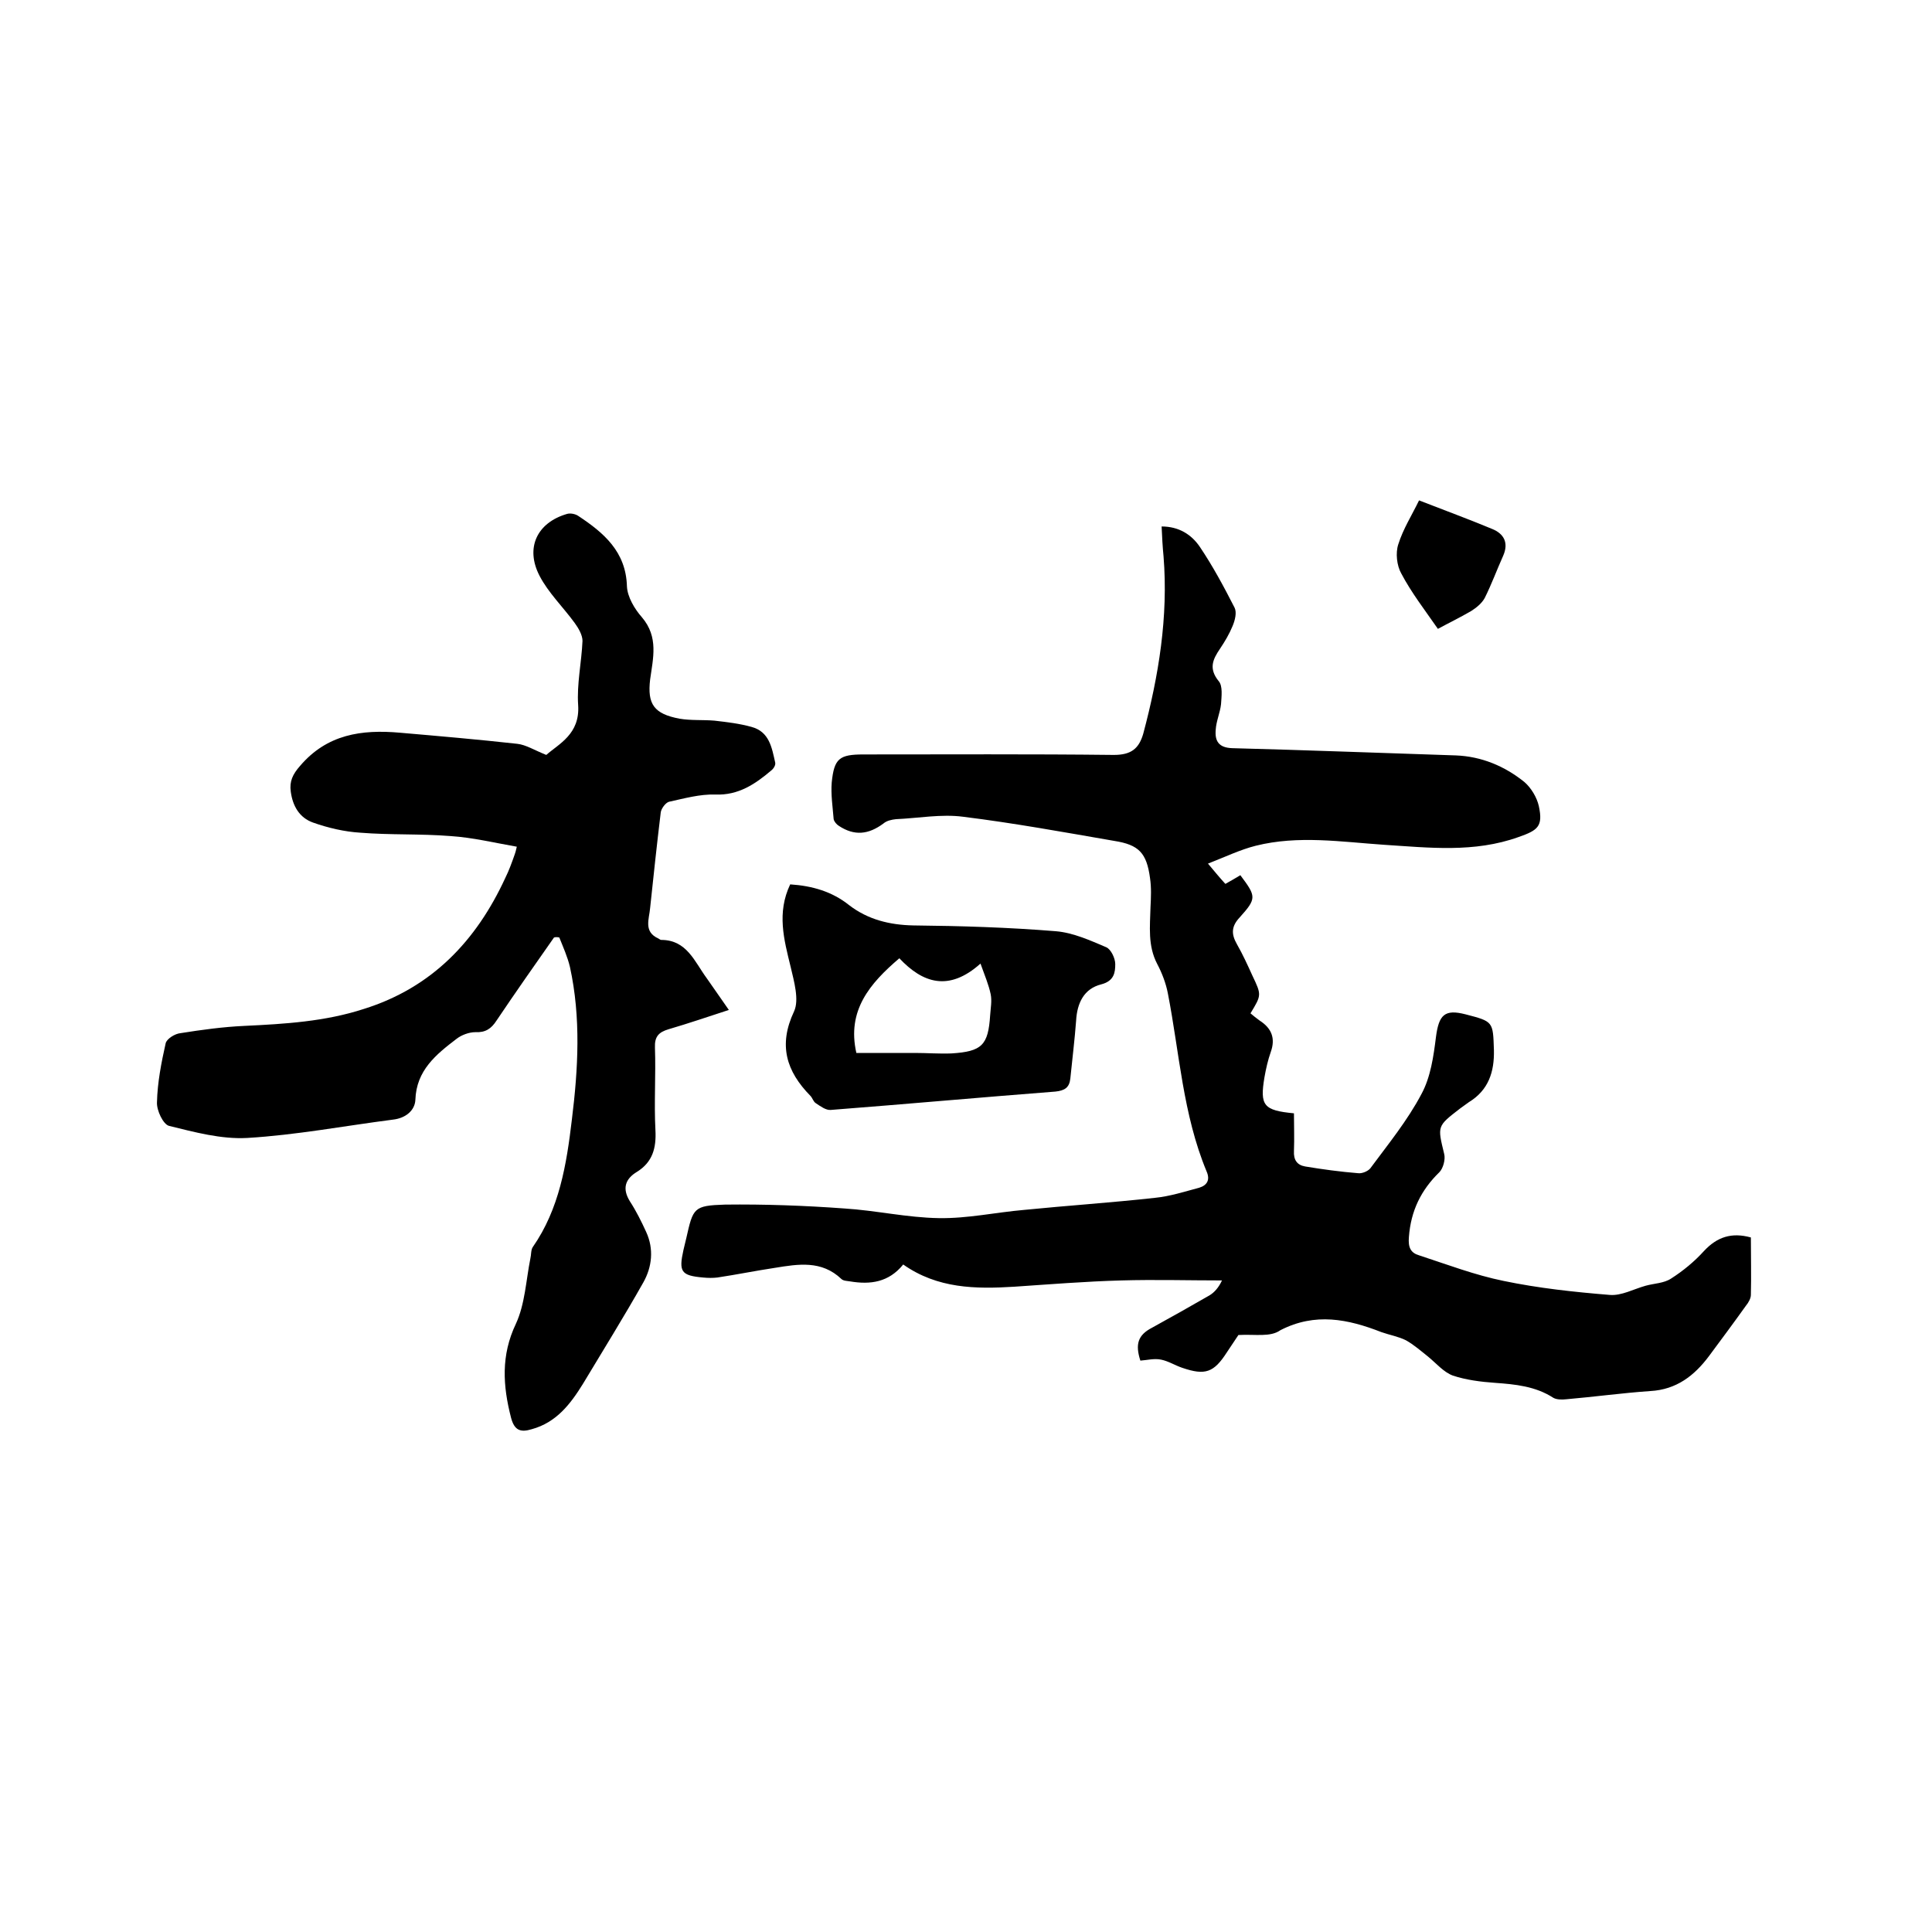 <svg enable-background="new 0 0 400 400" viewBox="0 0 400 400" xmlns="http://www.w3.org/2000/svg"><path d="m256.4 276.4c-.5.8-1.5 2.2-2.4 3.6-2.7 4.2-4.5 4.8-9.2 3.2-1.5-.5-2.9-1.4-4.4-1.7-1.4-.3-2.9.1-4.3.2-1.1-3.4-.5-5.3 2.4-6.8 4-2.2 7.9-4.4 11.9-6.7 1-.6 1.9-1.6 2.6-3.1-6.9 0-13.9-.2-20.8 0-7.4.2-14.8.8-22.2 1.3-8 .5-15.9.4-23-4.6-3 3.7-6.8 4.2-11 3.5-.6-.1-1.4-.1-1.8-.5-4.1-3.9-8.9-3.1-13.8-2.3-4 .6-7.9 1.4-11.9 2-.9.1-1.9.1-2.9 0-4.6-.4-5.1-1.2-4.1-5.7.2-.8.4-1.6.6-2.5 1.4-6.2 1.5-6.7 8-6.9 8.2-.1 16.5.2 24.7.8 6.5.4 13 1.9 19.6 2 5.9.1 11.8-1.2 17.6-1.7 9-.9 18.1-1.5 27.1-2.5 3.1-.3 6.2-1.3 9.2-2.1 1.6-.5 2.3-1.6 1.5-3.4-4.9-11.8-5.6-24.5-8-36.8-.4-2.1-1.2-4.2-2.2-6.1-2-3.8-1.5-7.8-1.4-11.8.1-2 .2-4-.1-6-.7-5.2-2.3-6.9-7.4-7.7-10.4-1.8-20.8-3.7-31.3-5-4.5-.6-9.3.3-13.9.5-.9.1-1.9.3-2.6.9-3.1 2.3-6 2.6-9.2.5-.5-.3-1-.9-1.1-1.4-.2-2.5-.6-5.1-.4-7.6.5-5 1.6-5.8 6.6-5.8 17.3 0 34.5-.1 51.8.1 3.6 0 5.2-1.3 6.1-4.4 3.2-12 5.2-24.2 4.2-36.7-.2-2-.3-4-.4-6.2 3.6 0 6.2 1.7 7.9 4.2 2.7 4 5 8.3 7.2 12.6.5 1 .1 2.6-.4 3.8-.7 1.7-1.6 3.2-2.6 4.7-1.5 2.2-2.4 4.1-.3 6.7.9 1 .6 3.2.5 4.8-.2 1.8-1 3.5-1.1 5.3-.2 2.3.6 3.7 3.4 3.8 15.4.4 30.9 1 46.3 1.5 5.3.2 10.1 2.2 14.2 5.5 1.4 1.2 2.6 3.2 3 5 .9 4.2-.2 5-4.2 6.4-9.2 3.3-18.5 2.2-27.9 1.6-8.8-.6-17.7-2-26.5.2-3.2.8-6.3 2.3-9.9 3.7 1.5 1.8 2.5 3 3.6 4.2 1.1-.6 2.1-1.2 3.1-1.8 3.3 4.4 3.4 4.8-.1 8.7-1.8 1.9-1.8 3.5-.6 5.6s2.2 4.3 3.2 6.5c1.9 4 1.9 4-.4 7.8.6.5 1.2 1 1.9 1.5 2.5 1.6 3.3 3.7 2.3 6.5-.6 1.7-1 3.5-1.3 5.2-1 5.9-.2 6.9 6.1 7.5 0 2.6.1 5.2 0 7.8-.1 1.8.6 2.9 2.3 3.2 3.6.6 7.3 1.1 11 1.4.8.1 2-.4 2.5-1 3.7-5 7.7-9.9 10.6-15.4 1.9-3.5 2.5-7.8 3-11.8.6-4.6 1.8-5.8 6.1-4.7 5.8 1.5 5.7 1.5 5.9 7.4.1 4.5-1.1 8.3-5.2 10.8-.6.4-1.2.9-1.8 1.3-4.8 3.7-4.7 3.6-3.3 9.4.3 1.1-.2 3-1 3.8-3.8 3.7-5.9 8-6.3 13.4-.2 2.2.4 3.3 2.1 3.8 5.8 1.9 11.6 4.1 17.5 5.3 7.2 1.5 14.6 2.3 22 2.9 2.4.2 4.9-1.2 7.4-1.9 1.8-.5 3.8-.5 5.3-1.5 2.5-1.6 4.8-3.5 6.8-5.7 2.7-2.9 5.7-3.9 9.7-2.8 0 4 .1 8 0 11.9 0 .7-.5 1.6-1 2.2-2.5 3.5-5.1 7-7.7 10.5-3 4-6.7 6.9-12.1 7.2-5.8.4-11.6 1.2-17.4 1.7-.9.1-2 .1-2.7-.3-3.7-2.4-7.9-2.8-12.1-3.1-2.9-.2-6-.6-8.7-1.5-1.9-.7-3.4-2.5-5.1-3.9-1.5-1.2-3-2.5-4.6-3.4-1.6-.8-3.4-1.1-5.1-1.7-6.9-2.7-13.7-4.1-20.9-.4-2.1 1.5-5.2.8-8.7 1z"/><path d="m114.7 194.1c-4 5.7-8 11.4-11.9 17.2-1.1 1.7-2.3 2.5-4.4 2.4-1.3 0-2.9.6-3.9 1.4-4.2 3.2-8.3 6.5-8.5 12.6-.1 2.2-2 3.8-4.6 4.1-10.1 1.3-20.1 3.2-30.2 3.8-5.4.3-10.9-1.2-16.2-2.5-1.2-.3-2.6-3.2-2.5-4.9.1-4.1.9-8.2 1.8-12.2.2-.9 1.9-2 3.1-2.1 4.4-.7 8.8-1.3 13.2-1.5 8.4-.4 16.7-.9 24.7-3.5 14.1-4.4 23.3-14.1 29.3-27.1.8-1.6 1.4-3.3 2-5 .1-.3.2-.6.4-1.5-4.6-.8-9.1-1.9-13.7-2.2-6.2-.5-12.5-.2-18.7-.7-3.3-.2-6.7-1-9.8-2.1-2.8-1-4.2-3.4-4.6-6.4-.3-2.1.4-3.6 1.9-5.3 5.6-6.6 12.8-7.6 20.7-6.9 8.1.7 16.2 1.4 24.3 2.3 1.8.2 3.5 1.3 6 2.3 2.6-2.3 7-4.3 6.6-10.3-.3-4.4.7-8.8.9-13.3 0-1.2-.8-2.6-1.6-3.7-2.4-3.3-5.5-6.3-7.3-9.8-3-5.8-.5-11 5.7-12.8.7-.2 1.7 0 2.3.4 5.3 3.5 9.9 7.4 10.1 14.6.1 2.2 1.6 4.7 3.1 6.4 3.5 4.1 2.3 8.5 1.7 12.9-.6 5.1.8 7.1 6.1 8.1 2.4.4 4.8.2 7.2.4 2.6.3 5.2.6 7.7 1.3 3.7 1 4.2 4.3 4.9 7.4.1.5-.3 1.2-.8 1.6-3.3 2.8-6.8 5.2-11.6 5-3.2-.1-6.4.8-9.6 1.5-.7.2-1.6 1.4-1.7 2.2-.8 6.6-1.5 13.2-2.2 19.8-.2 2.3-1.4 4.9 1.7 6.3.2.1.4.3.6.3 5.3 0 6.9 4.5 9.4 7.9 1.5 2.1 2.9 4.2 4.6 6.6-4.3 1.4-8.4 2.8-12.5 4-2 .6-2.9 1.5-2.8 3.8.2 5.7-.2 11.4.1 17.1.2 3.7-.6 6.6-3.8 8.6-2.5 1.5-3.1 3.5-1.5 6.1 1.3 2 2.4 4.2 3.4 6.4 1.6 3.5 1.2 7.2-.6 10.4-4 7.1-8.3 14-12.5 21-2.6 4.2-5.5 8-10.6 9.4-2.3.7-3.6.3-4.3-2.4-1.7-6.6-2.1-12.9 1-19.4 1.9-4.1 2.1-9 3-13.5.2-.8.1-1.8.5-2.4 5.5-7.9 7-17.1 8.1-26.4 1.3-10.5 1.9-21.1-.4-31.6-.5-2.1-1.4-4.1-2.2-6.1-.4-.1-.8-.1-1.1 0z"/><path d="m163.6 183.1c4.6.3 8.7 1.5 12.2 4.3 3.9 3 8.4 4.1 13.3 4.2 9.8.1 19.7.4 29.5 1.2 3.6.3 7.1 1.9 10.4 3.3 1 .4 1.9 2.3 1.9 3.5 0 1.7-.2 3.5-2.9 4.2-3.6.9-5 3.9-5.2 7.5-.3 4-.8 8-1.2 12-.2 1.9-1.2 2.5-3.1 2.7-15.5 1.2-31 2.6-46.5 3.8-1 .1-2.2-.8-3.1-1.4-.5-.3-.7-1.1-1.1-1.5-5-5.1-6.7-10.5-3.4-17.5 1.1-2.4 0-6.2-.7-9.2-1.4-5.7-2.9-11.2-.1-17.1zm13.7 34.9h12.1c2.5 0 5.1.2 7.6.1 6.3-.4 7.6-1.7 8-7.9.1-1.5.4-3 .1-4.4-.4-1.9-1.2-3.8-2.1-6.3-6.6 5.9-12 4-16.8-1.1-6.1 5.2-10.9 10.8-8.9 19.6z"/><path d="m297.7 130.2c-2.7-3.9-5.5-7.5-7.6-11.5-.9-1.6-1.2-4.2-.6-6 1-3.2 2.8-6 4.3-9.1 5.4 2.1 10.3 3.9 15.1 5.9 2.5 1 3.5 2.9 2.3 5.6-1.3 2.9-2.4 5.9-3.8 8.7-.6 1.1-1.7 2-2.8 2.7-2.4 1.4-4.7 2.5-6.9 3.7z"/></svg>
